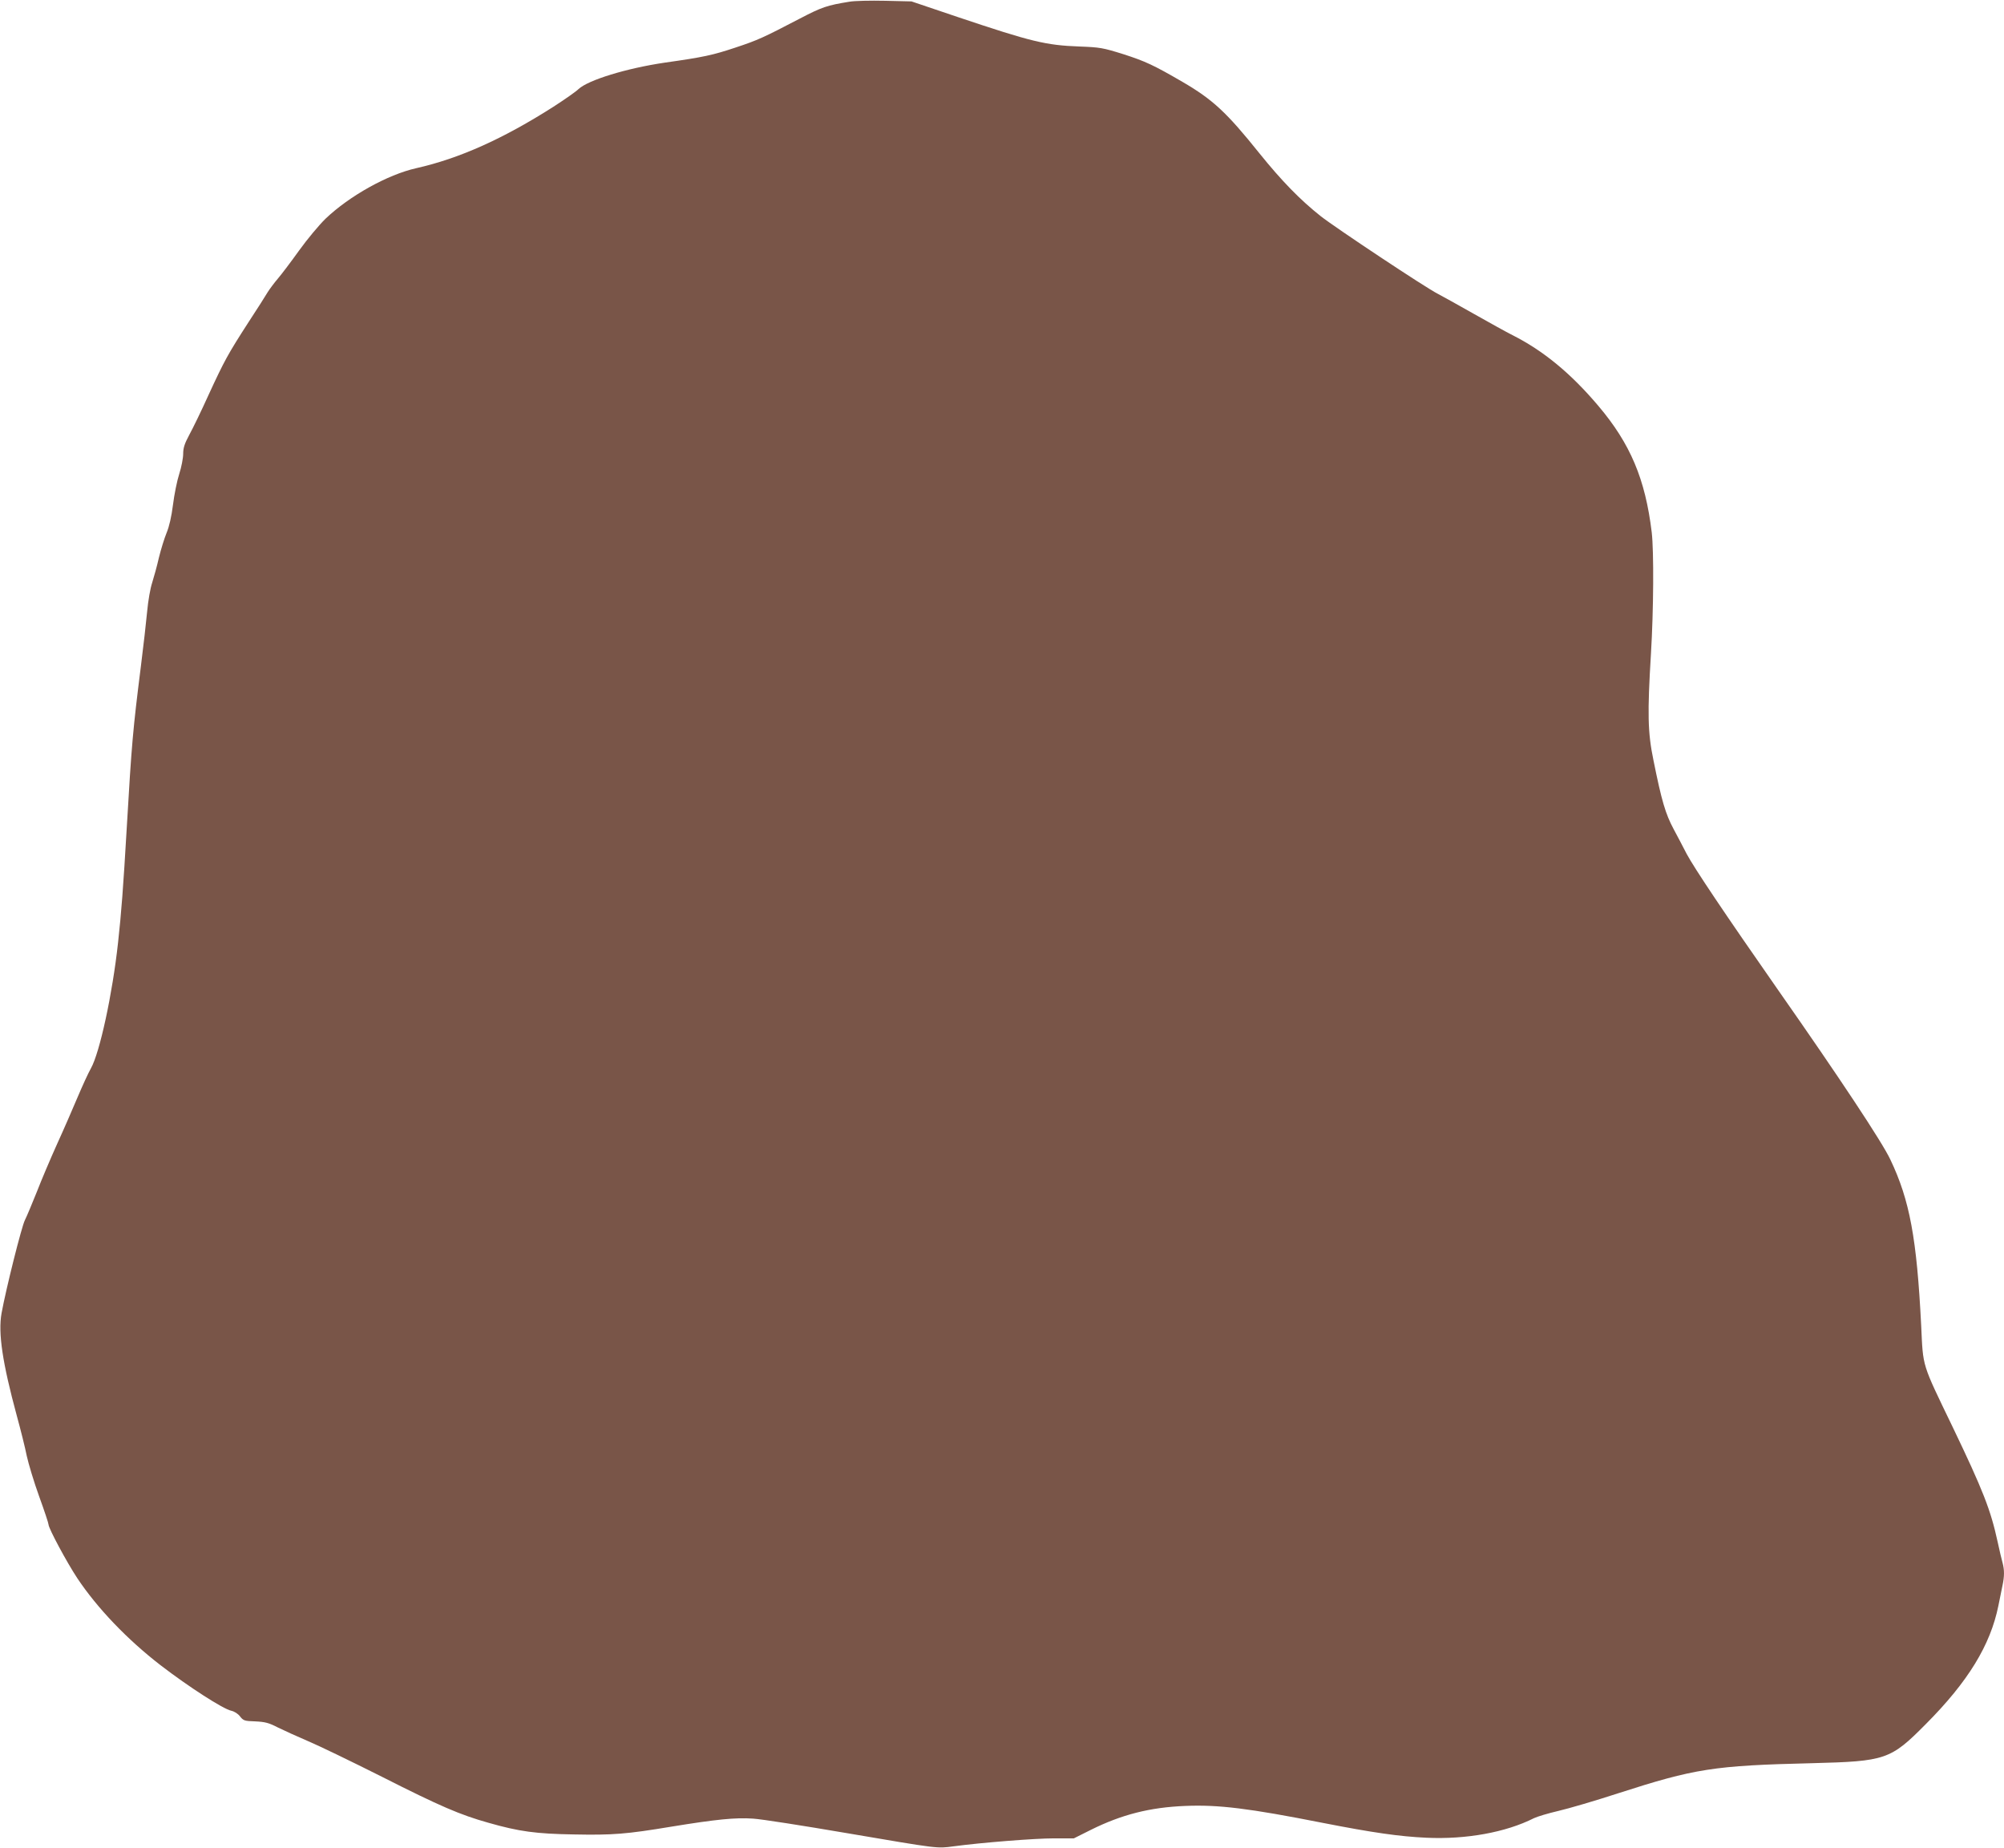 <?xml version="1.0" standalone="no"?>
<!DOCTYPE svg PUBLIC "-//W3C//DTD SVG 20010904//EN"
 "http://www.w3.org/TR/2001/REC-SVG-20010904/DTD/svg10.dtd">
<svg version="1.0" xmlns="http://www.w3.org/2000/svg"
 width="1280pt" height="1180pt" viewBox="0 0 1280 1180"
 preserveAspectRatio="xMidYMid meet">
<g transform="translate(0,1180) scale(0.1,-0.1)"
fill="#795548" stroke="none">
<path d="M5425 11789 c-142 -23 -175 -34 -315 -107 -234 -122 -268 -138 -413
-186 -144 -48 -203 -61 -451 -96 -244 -36 -489 -111 -551 -169 -16 -16 -88
-66 -159 -112 -323 -206 -602 -331 -877 -393 -183 -41 -427 -177 -580 -323
-41 -40 -117 -131 -168 -202 -51 -71 -112 -152 -136 -180 -23 -27 -53 -67 -66
-88 -12 -21 -67 -107 -122 -191 -131 -203 -154 -245 -254 -462 -46 -102 -102
-217 -124 -257 -30 -56 -39 -83 -39 -121 0 -27 -11 -85 -25 -128 -14 -43 -32
-132 -40 -197 -10 -78 -24 -139 -41 -180 -14 -34 -36 -105 -49 -158 -12 -53
-32 -125 -43 -160 -12 -36 -26 -116 -32 -183 -6 -65 -24 -223 -40 -350 -51
-405 -59 -494 -90 -1026 -23 -394 -35 -549 -56 -740 -36 -330 -117 -702 -173
-802 -17 -30 -55 -113 -85 -184 -30 -71 -88 -205 -131 -299 -42 -93 -101 -232
-130 -307 -30 -75 -64 -156 -76 -180 -21 -41 -121 -440 -149 -594 -23 -127 6
-318 97 -654 25 -91 54 -207 64 -258 11 -50 46 -167 79 -258 33 -91 60 -172
60 -180 0 -24 117 -242 184 -343 128 -192 320 -392 531 -555 181 -139 400
-280 452 -291 19 -4 43 -19 56 -36 21 -27 28 -30 97 -32 63 -3 87 -9 145 -39
39 -19 124 -58 190 -86 67 -28 280 -131 475 -229 371 -188 500 -243 678 -293
199 -57 307 -71 547 -75 249 -5 336 2 625 50 282 46 408 59 520 51 52 -3 320
-45 595 -92 599 -102 578 -99 685 -85 178 24 520 51 642 51 l127 0 108 54
c197 98 378 144 603 153 212 9 407 -15 878 -108 322 -63 490 -87 662 -95 253
-12 508 34 688 125 21 10 90 31 155 46 65 15 236 65 380 112 493 159 613 178
1242 193 469 12 500 22 725 249 271 272 413 505 464 756 9 44 21 102 26 128
13 61 13 100 1 146 -6 20 -20 81 -32 136 -44 202 -93 328 -286 730 -201 417
-189 379 -202 650 -28 556 -73 800 -197 1060 -52 111 -327 526 -715 1080 -345
494 -536 779 -586 872 -19 38 -57 109 -83 158 -52 97 -77 181 -129 440 -37
178 -39 300 -16 680 17 279 19 654 5 775 -41 341 -137 567 -341 808 -176 208
-352 353 -549 452 -36 18 -146 79 -245 135 -100 57 -204 114 -232 129 -76 38
-654 422 -748 496 -131 104 -249 225 -390 400 -210 262 -298 344 -492 457
-184 107 -238 132 -378 177 -131 41 -149 44 -280 49 -216 8 -306 30 -777 188
l-296 100 -169 4 c-92 2 -195 0 -228 -6z"/>
</g>
</svg>
